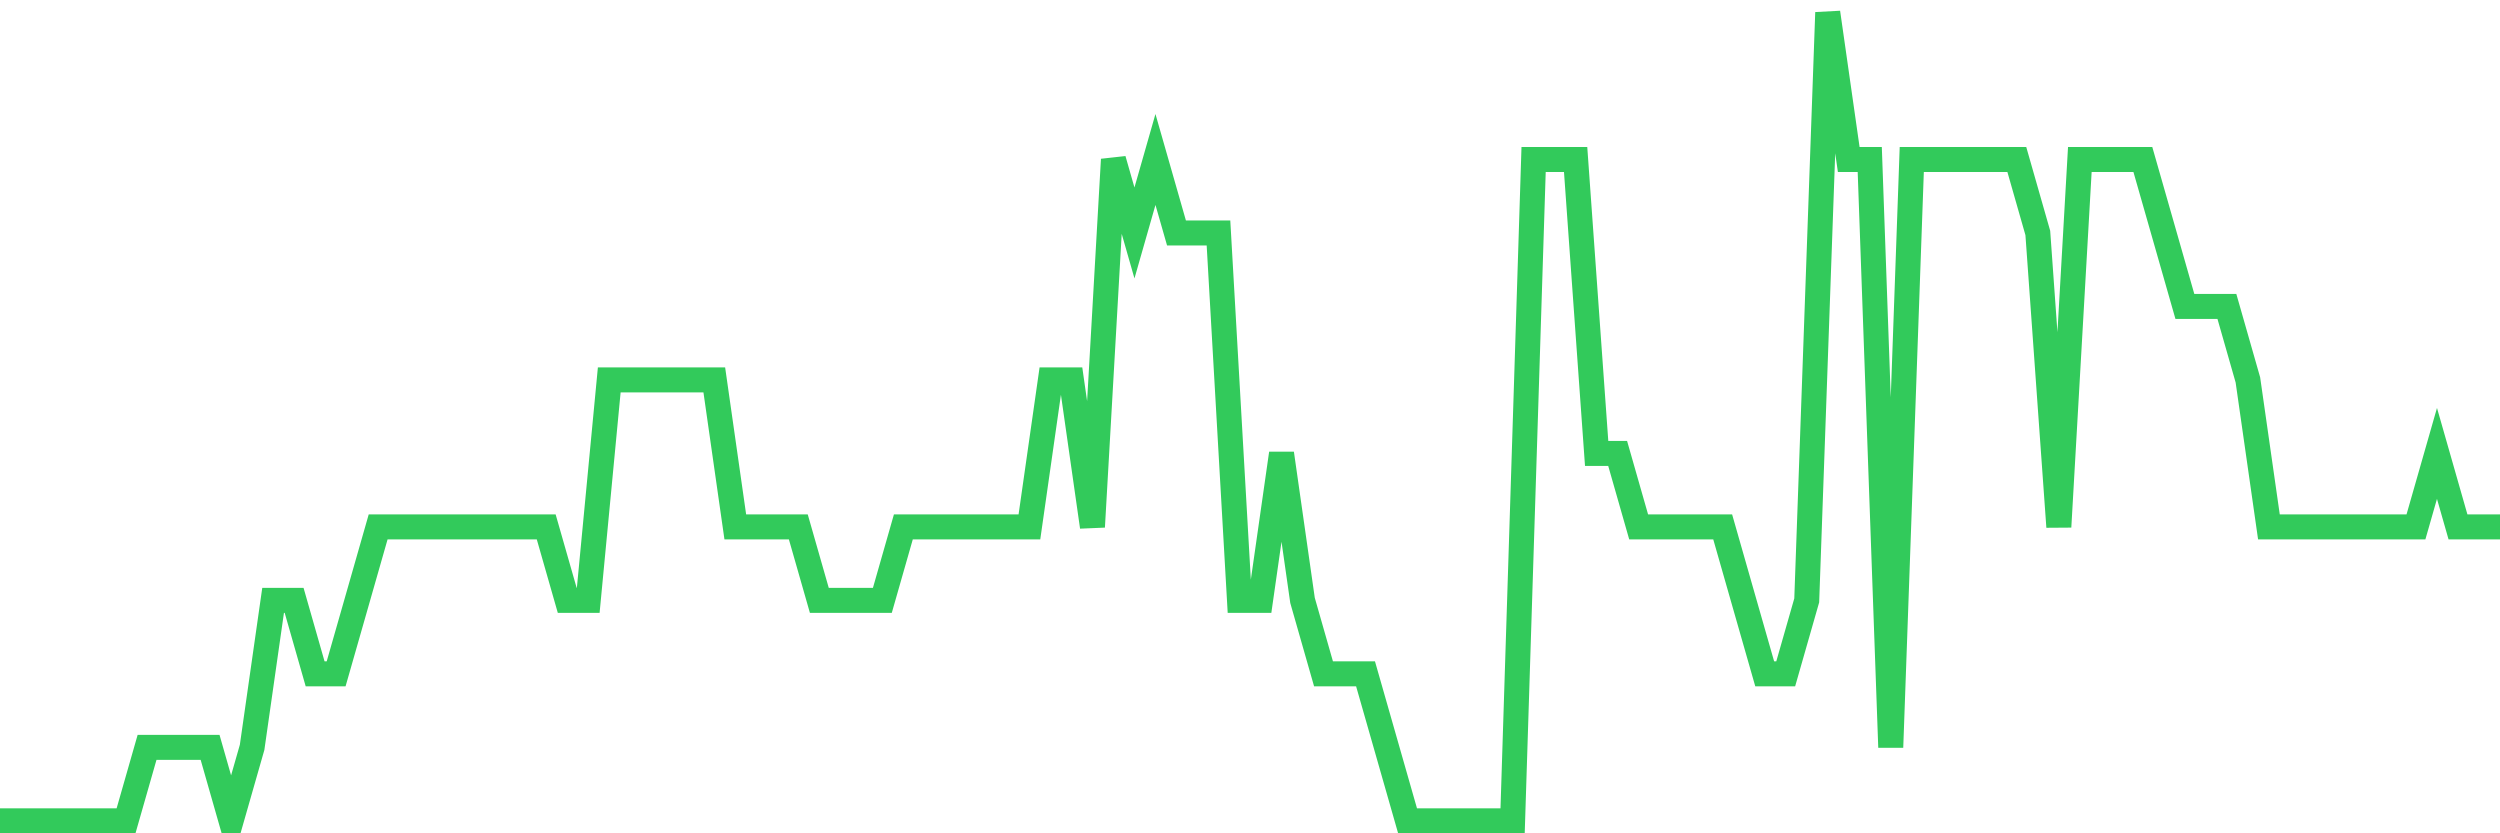 <svg
  xmlns="http://www.w3.org/2000/svg"
  xmlns:xlink="http://www.w3.org/1999/xlink"
  width="120"
  height="40"
  viewBox="0 0 120 40"
  preserveAspectRatio="none"
>
  <polyline
    points="0,39.4 1.008,39.4 2.017,39.4 3.025,39.4 4.034,39.4 5.042,39.4 6.05,39.4 7.059,35.873 8.067,35.873 9.076,35.873 10.084,35.873 11.092,39.4 12.101,35.873 13.109,28.818 14.118,28.818 15.126,32.345 16.134,32.345 17.143,28.818 18.151,25.291 19.16,25.291 20.168,25.291 21.176,25.291 22.185,25.291 23.193,25.291 24.202,25.291 25.21,25.291 26.218,25.291 27.227,28.818 28.235,28.818 29.244,18.236 30.252,18.236 31.261,18.236 32.269,18.236 33.277,18.236 34.286,18.236 35.294,25.291 36.303,25.291 37.311,25.291 38.319,25.291 39.328,28.818 40.336,28.818 41.345,28.818 42.353,28.818 43.361,25.291 44.37,25.291 45.378,25.291 46.387,25.291 47.395,25.291 48.403,25.291 49.412,25.291 50.42,18.236 51.429,18.236 52.437,25.291 53.445,7.655 54.454,11.182 55.462,7.655 56.471,11.182 57.479,11.182 58.487,11.182 59.496,28.818 60.504,28.818 61.513,21.764 62.521,28.818 63.529,32.345 64.538,32.345 65.546,32.345 66.555,35.873 67.563,39.4 68.571,39.4 69.58,39.4 70.588,39.4 71.597,39.4 72.605,39.4 73.613,7.655 74.622,7.655 75.63,7.655 76.639,21.764 77.647,21.764 78.655,25.291 79.664,25.291 80.672,25.291 81.681,25.291 82.689,25.291 83.697,28.818 84.706,32.345 85.714,32.345 86.723,28.818 87.731,0.6 88.739,7.655 89.748,7.655 90.756,35.873 91.765,7.655 92.773,7.655 93.782,7.655 94.79,7.655 95.798,7.655 96.807,7.655 97.815,11.182 98.824,25.291 99.832,7.655 100.84,7.655 101.849,7.655 102.857,7.655 103.866,11.182 104.874,14.709 105.882,14.709 106.891,14.709 107.899,18.236 108.908,25.291 109.916,25.291 110.924,25.291 111.933,25.291 112.941,25.291 113.95,25.291 114.958,25.291 115.966,25.291 116.975,21.764 117.983,25.291 118.992,25.291 120,25.291"
    fill="none"
    stroke="#32ca5b"
    stroke-width="1.2"
  >
  </polyline>
</svg>